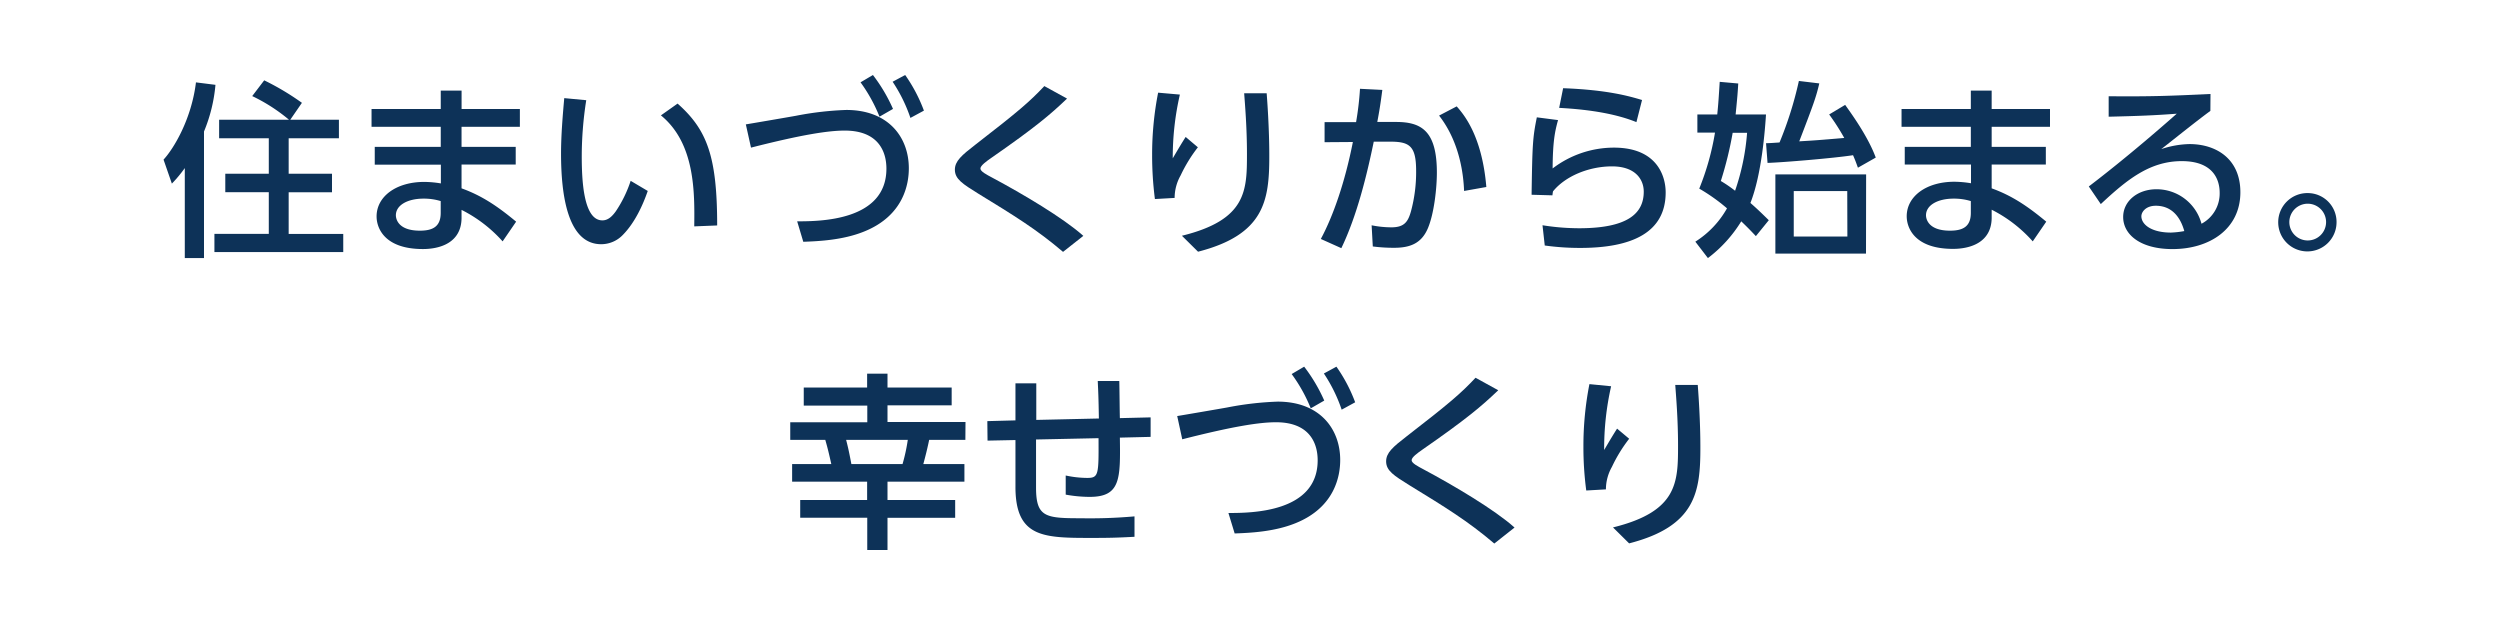 <svg xmlns="http://www.w3.org/2000/svg" viewBox="0 0 600 150"><defs><style>.cls-1{fill:#0d3258;}.cls-2{fill:none;}</style></defs><title>img02</title><g id="レイヤー_2" data-name="レイヤー 2"><g id="レイヤー_1-2" data-name="レイヤー 1"><path class="cls-1" d="M44.35,40.34a32.64,32.64,0,0,1-3.1,3.73l-2-5.76c2.42-2.61,6.7-9.67,7.78-18.54l4.68.59a37.76,37.76,0,0,1-2.75,11.2V61.94H44.35Zm25-11.61a41.6,41.6,0,0,0-8.82-5.67l2.88-3.78a62.24,62.24,0,0,1,9.05,5.4l-2.79,4.05H81.34v4.45H69.28v8.51h10.4v4.45H69.28v10h13.1V60.5H51.46V56.13H64.51v-10H54.07V41.69H64.51V33.18H52.59V28.73Z"/><path class="cls-1" d="M124.77,26.16v4.28h-14v4.81h13v4.23h-13V45.2c4.73,1.71,8.46,4.14,13.1,8l-3.24,4.73a33.24,33.24,0,0,0-9.86-7.56l0,2.11c-.14,5.85-5.27,7.29-9.27,7.29-9.14,0-11.12-4.95-11.12-7.83,0-4.77,4.68-8.28,11.43-8.28a25.08,25.08,0,0,1,4,.36v-4.5H89.94V35.25h15.84V30.44H89.17V26.16h16.61V21.75h5v4.41Zm-19,22.1a13.78,13.78,0,0,0-4.14-.59c-3.74,0-6.62,1.53-6.62,4,0,.63.32,3.69,5.76,3.69,3,0,5-.9,5-4.27Z"/><path class="cls-1" d="M140.7,24.05a87.3,87.3,0,0,0-1.08,13.36c0,5.85.4,15.48,4.95,15.48,1.44,0,2.43-1.08,3.24-2.2a29.57,29.57,0,0,0,3.55-7.29l4.1,2.43c-1.13,3.28-3.06,7.6-6,10.57a7.18,7.18,0,0,1-5.18,2.21c-8,0-9.63-11.66-9.63-21.74,0-4.41.41-9.27.77-13.32Zm25.92,30.28c.09-8,.27-19.89-8-26.64l4-2.83c7.11,6.3,9.5,12.73,9.5,29.25Z"/><path class="cls-1" d="M191.32,53.12c5.45,0,21.42-.09,21.42-12.65,0-4.09-1.93-9.13-10-9.13-4,0-10.39,1-22.5,4.09L179,29.85c.09,0,11.11-1.89,12.06-2.07a76,76,0,0,1,12.06-1.39c10.12,0,15,6.57,15,14,0,3.6-1.12,11.3-10.71,15.17-5.17,2.11-11.16,2.34-14.62,2.47ZM209.5,18a39.4,39.4,0,0,1,4.82,8.14L211.08,28a37.61,37.61,0,0,0-4.55-8.24Zm7.74,0a37.32,37.32,0,0,1,4.5,8.55l-3.24,1.75a36.91,36.91,0,0,0-4.27-8.68Z"/><path class="cls-1" d="M255.13,60.45c-6.39-5.44-11.79-8.73-20.38-14-3.69-2.3-5.58-3.47-5.58-5.72,0-2.07,1.62-3.46,5-6.07,10.35-8,13-10.31,16.47-14l5.45,3c-4,3.83-7.61,6.89-18.23,14.27-1.08.76-2.56,1.8-2.56,2.52s1.53,1.48,2.79,2.16c7.33,3.91,17.14,9.72,21.91,14Z"/><path class="cls-1" d="M283.17,22.7A67.3,67.3,0,0,0,281.46,38c1.39-2.38,2.29-3.87,3.1-5.13l2.93,2.48a35.7,35.7,0,0,0-4.14,6.75,11,11,0,0,0-1.44,5.4l-4.73.27a81.57,81.57,0,0,1-.67-10.53,76.85,76.85,0,0,1,1.44-15ZM304,22.38c.63,8.24.63,13.86.63,15.12,0,10.62-1.17,18.81-17.1,22.91l-3.87-3.83c15.52-3.82,15.61-10.8,15.61-19.71,0-6.3-.49-12-.67-14.49Z"/><path class="cls-1" d="M317,57.35c3-5.58,5.8-13.68,7.69-23.27l-6.79.05V29.31h7.56a73.29,73.29,0,0,0,.94-8l5.36.27c-.45,3.42-.68,4.86-1.21,7.69h4.49c6.08,0,9.81,2.12,9.81,12.15,0,3.74-.67,9.95-2.2,13.46s-4.19,4.59-8.06,4.59a39.69,39.69,0,0,1-5.12-.32l-.28-5.08a24.4,24.4,0,0,0,4.73.49c3.1,0,4-1.3,4.72-3.87A36,36,0,0,0,339.87,41c0-6.21-1.71-7.06-6.75-7l-3.42,0c-1.62,7.87-4,17.73-7.78,25.56Zm34.38-11.52c-.14-3.69-.95-11.61-6-18.09l4.23-2.21c1.53,1.76,6.07,6.84,7.11,19.35Z"/><path class="cls-1" d="M373.93,28.82c-.76,2.74-1.26,5.13-1.3,11.61a24.26,24.26,0,0,1,14.71-5c10.49,0,12.42,7,12.42,10.75,0,9.63-8.1,13.32-20.47,13.32a60.87,60.87,0,0,1-8.55-.58l-.54-4.86a56.07,56.07,0,0,0,8.77.72c11.61,0,15.53-3.51,15.53-8.78,0-2.92-2-6.07-7.61-6.07s-11.25,2.38-14.17,6c-.09.45-.09.63-.14.95l-5-.14c.18-12.1.27-13.72,1.26-18.58Zm18.81.49c-4.54-1.84-10.62-3-18.54-3.42l.95-4.72c10.71.4,15.93,1.93,18.94,2.83Z"/><path class="cls-1" d="M423.84,27.47c-.23,3.51-1,14.31-3.74,21.24,1.44,1.26,2.3,2.07,4.41,4.14l-3.1,3.82c-1.44-1.53-2.16-2.25-3.51-3.55a32.12,32.12,0,0,1-8,8.82L406.88,58a22.48,22.48,0,0,0,7.6-8,43.76,43.76,0,0,0-6.66-4.73,62.7,62.7,0,0,0,3.78-13.45h-4.23V27.47h4.77c.27-2.66.36-4.14.59-7.83l4.45.4c-.14,2.3-.18,2.93-.63,7.43Zm-8,4.41A88.06,88.06,0,0,1,413,43.44a31.83,31.83,0,0,1,3.42,2.34,55.19,55.19,0,0,0,2.88-13.9Zm27-6.71c1,1.44,5.4,7.34,7.34,12.65l-4.28,2.43c-.45-1.26-.67-1.85-1.17-3-4.68.72-16.56,1.71-20.52,1.85l-.36-4.73c.68,0,2.61-.13,3.24-.18a87.71,87.71,0,0,0,4.64-14.76l4.9.59c-.76,3.28-1.39,5-4.81,13.9,3.78-.22,4.45-.27,10.8-.81A53.6,53.6,0,0,0,439,27.47Zm5,35.69H426.09v-19h21.78Zm-4.5-15H430.5V56.76h12.87Z"/><path class="cls-1" d="M492,26.16v4.28H478v4.81h13v4.23H478V45.2c4.73,1.71,8.46,4.14,13.1,8l-3.24,4.73A33.24,33.24,0,0,0,478,50.33l0,2.11c-.14,5.85-5.27,7.29-9.27,7.29-9.14,0-11.12-4.95-11.12-7.83,0-4.77,4.68-8.28,11.43-8.28a25.08,25.08,0,0,1,4,.36v-4.5H457.14V35.25H473V30.44H456.37V26.16H473V21.75h5v4.41Zm-19,22.1a13.78,13.78,0,0,0-4.14-.59c-3.74,0-6.62,1.53-6.62,4,0,.63.32,3.69,5.76,3.69,3,0,5-.9,5-4.27Z"/><path class="cls-1" d="M530.49,26.61c-3.6,2.66-7.88,6.12-11.79,9.18a22.41,22.41,0,0,1,6.79-1.21c6.3,0,12.2,3.46,12.2,11.56,0,8.82-7.38,13.64-16.29,13.64-7.74,0-11.84-3.51-11.84-7.7,0-3.82,3.47-6.66,8-6.66a11.16,11.16,0,0,1,10.8,8.28,8.22,8.22,0,0,0,4.36-7.42c0-3.29-1.66-7.61-9.09-7.61-7.69,0-13.18,4.46-19.44,10.31l-2.88-4.23c1.31-1,9.5-7.2,21.11-17.46-5.36.4-8.82.54-16.34.72V23.1c10.4.09,14.72-.09,24.44-.54Zm-13.1,22.77c-2.38,0-3.46,1.49-3.46,2.52,0,1.94,2.34,3.92,7.11,3.92a22.14,22.14,0,0,0,3.19-.36C523.29,52.08,521.22,49.38,517.39,49.38Z"/><path class="cls-1" d="M560.77,53.34a7,7,0,1,1-6.92-7A6.92,6.92,0,0,1,560.77,53.34Zm-11.33,0a4.41,4.41,0,1,0,4.41-4.45A4.42,4.42,0,0,0,549.44,53.34Z"/><path class="cls-1" d="M231.69,105.57H223c-.54,2.56-.9,3.91-1.4,5.8h9.86v4.23H213V120h16.24v4.27H213V132h-4.86v-7.74H192.05V120h16.06V115.6h-18v-4.23h9.4c-.54-2.43-.86-3.78-1.44-5.8h-8.41v-4.23h18.49v-4H192.9V93h15.21V89.68H213V93H228.4v4.28H213v4h18.72Zm-15.08,5.8a42.84,42.84,0,0,0,1.26-5.8h-14.8c.54,2.07.81,3.46,1.26,5.8Z"/><path class="cls-1" d="M263.73,100.44c-.09-5.45-.14-6.08-.27-9l5.17,0c.05,1.39.09,7.6.14,8.91l7.38-.18,0,4.68-7.38.18c.14,9.9.18,14.22-7.24,14.22a32.56,32.56,0,0,1-5.76-.54l0-4.59a25.07,25.07,0,0,0,5.18.58c2.74,0,2.74-.81,2.7-9.54l-15,.32,0,11.52c0,7.11,2.25,7.38,10.76,7.38a121.46,121.46,0,0,0,12.87-.45l0,4.9c-4.27.23-6.34.27-10.17.27-11.65,0-18.44,0-18.4-12.37l0-11.12-6.7.14-.05-4.68,6.75-.18V92h5l0,8.78Z"/><path class="cls-1" d="M294.82,123.12c5.45,0,21.42-.09,21.42-12.65,0-4.09-1.93-9.13-10-9.13-4,0-10.39,1-22.5,4.09l-1.21-5.58c.09,0,11.11-1.89,12.06-2.07a76,76,0,0,1,12.06-1.39c10.12,0,15,6.57,15,14,0,3.6-1.12,11.3-10.71,15.17-5.17,2.11-11.16,2.34-14.62,2.47ZM313,88a39.4,39.4,0,0,1,4.82,8.14L314.58,98A37.61,37.61,0,0,0,310,89.77Zm7.74,0a37.32,37.32,0,0,1,4.5,8.55L322,98.32a36.91,36.91,0,0,0-4.27-8.68Z"/><path class="cls-1" d="M358.63,130.45c-6.39-5.44-11.79-8.73-20.38-14-3.69-2.3-5.58-3.47-5.58-5.72,0-2.07,1.62-3.46,5-6.07,10.35-8,13-10.31,16.46-14l5.45,3c-4,3.83-7.61,6.89-18.23,14.27-1.08.76-2.56,1.8-2.56,2.52s1.53,1.48,2.79,2.16c7.33,3.91,17.14,9.72,21.91,14Z"/><path class="cls-1" d="M386.67,92.7A67.3,67.3,0,0,0,385,108c1.39-2.38,2.29-3.87,3.1-5.13L391,105.3a35.7,35.7,0,0,0-4.14,6.75,11,11,0,0,0-1.44,5.4l-4.72.27a79.18,79.18,0,0,1-.68-10.53,76.85,76.85,0,0,1,1.44-15Zm20.79-.32c.63,8.24.63,13.86.63,15.12,0,10.62-1.17,18.81-17.1,22.91l-3.87-3.83c15.52-3.82,15.61-10.8,15.61-19.71,0-6.3-.49-12-.67-14.49Z"/><rect class="cls-2" width="600" height="150"/></g></g></svg>
